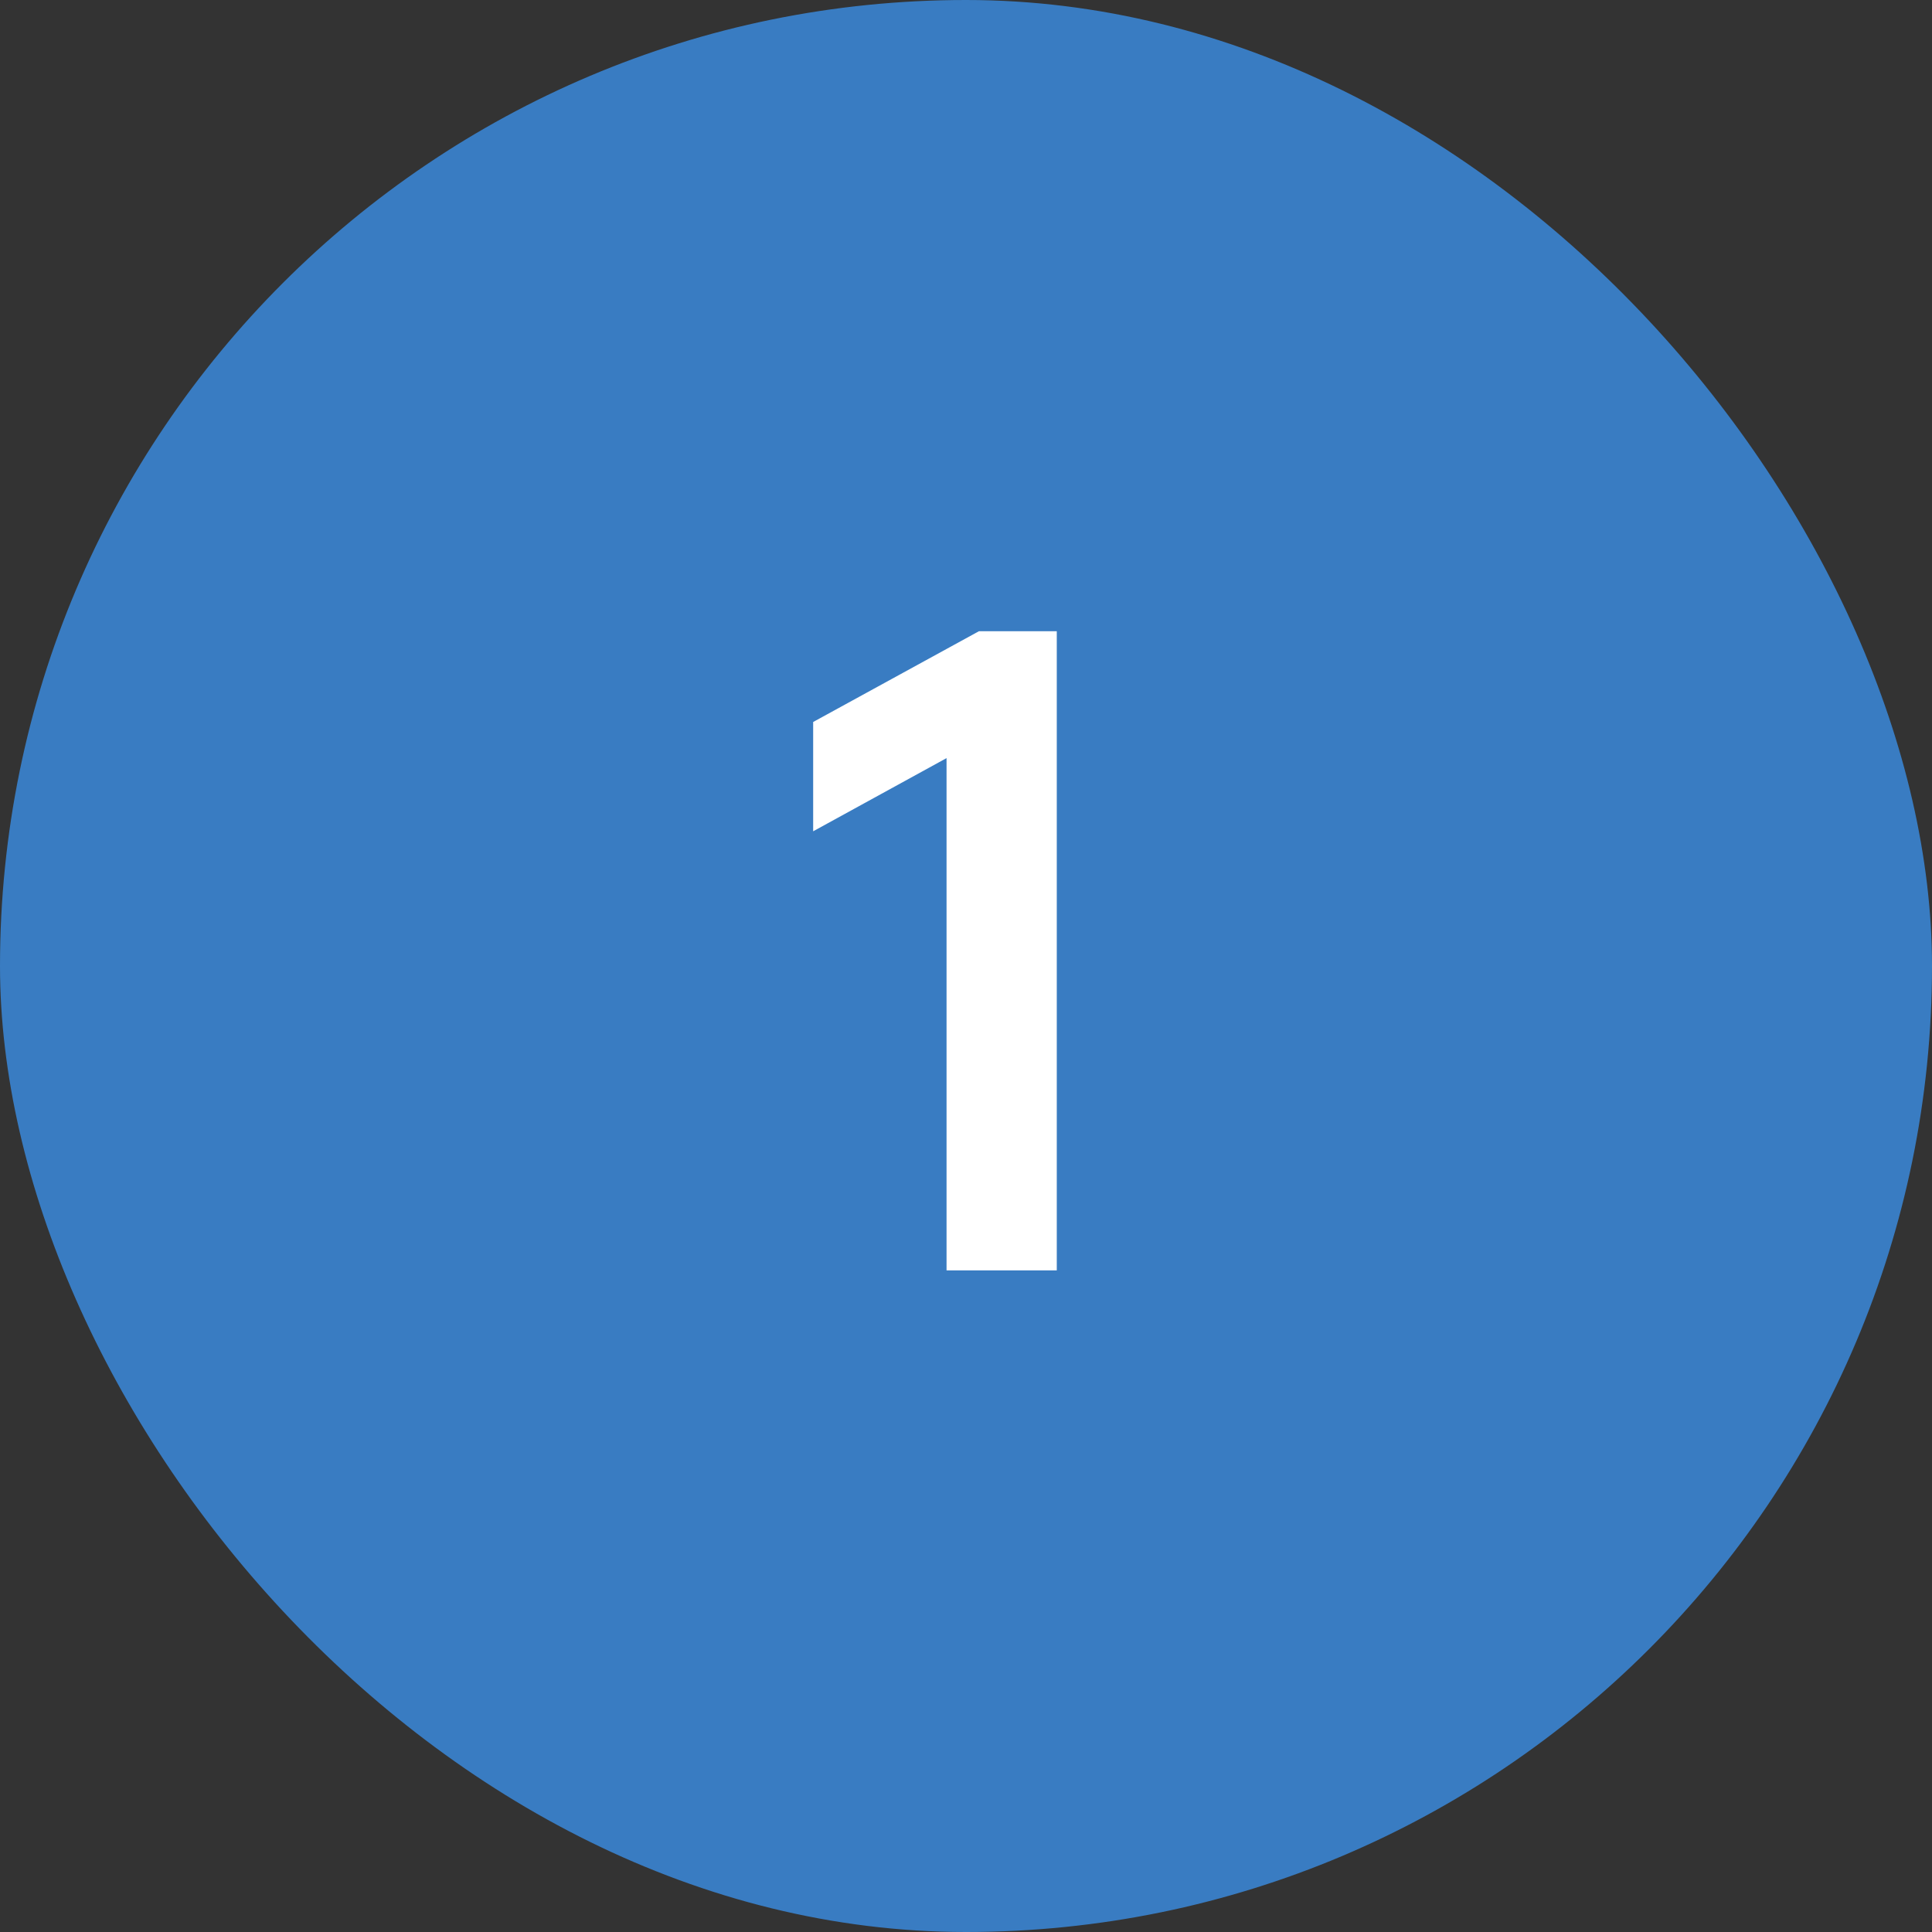 <svg xmlns="http://www.w3.org/2000/svg" width="73" height="73" viewBox="0 0 73 73" fill="none"><rect x="0" y="0" width="73" height="73" fill="#333333" stroke="none"/><rect width="73" height="73" rx="36.5" fill="#397CC2"></rect><path d="M35.765 48V28.645L30.725 31.41V27.28L36.99 23.85H39.93V48H35.765Z" fill="white"></path></svg>